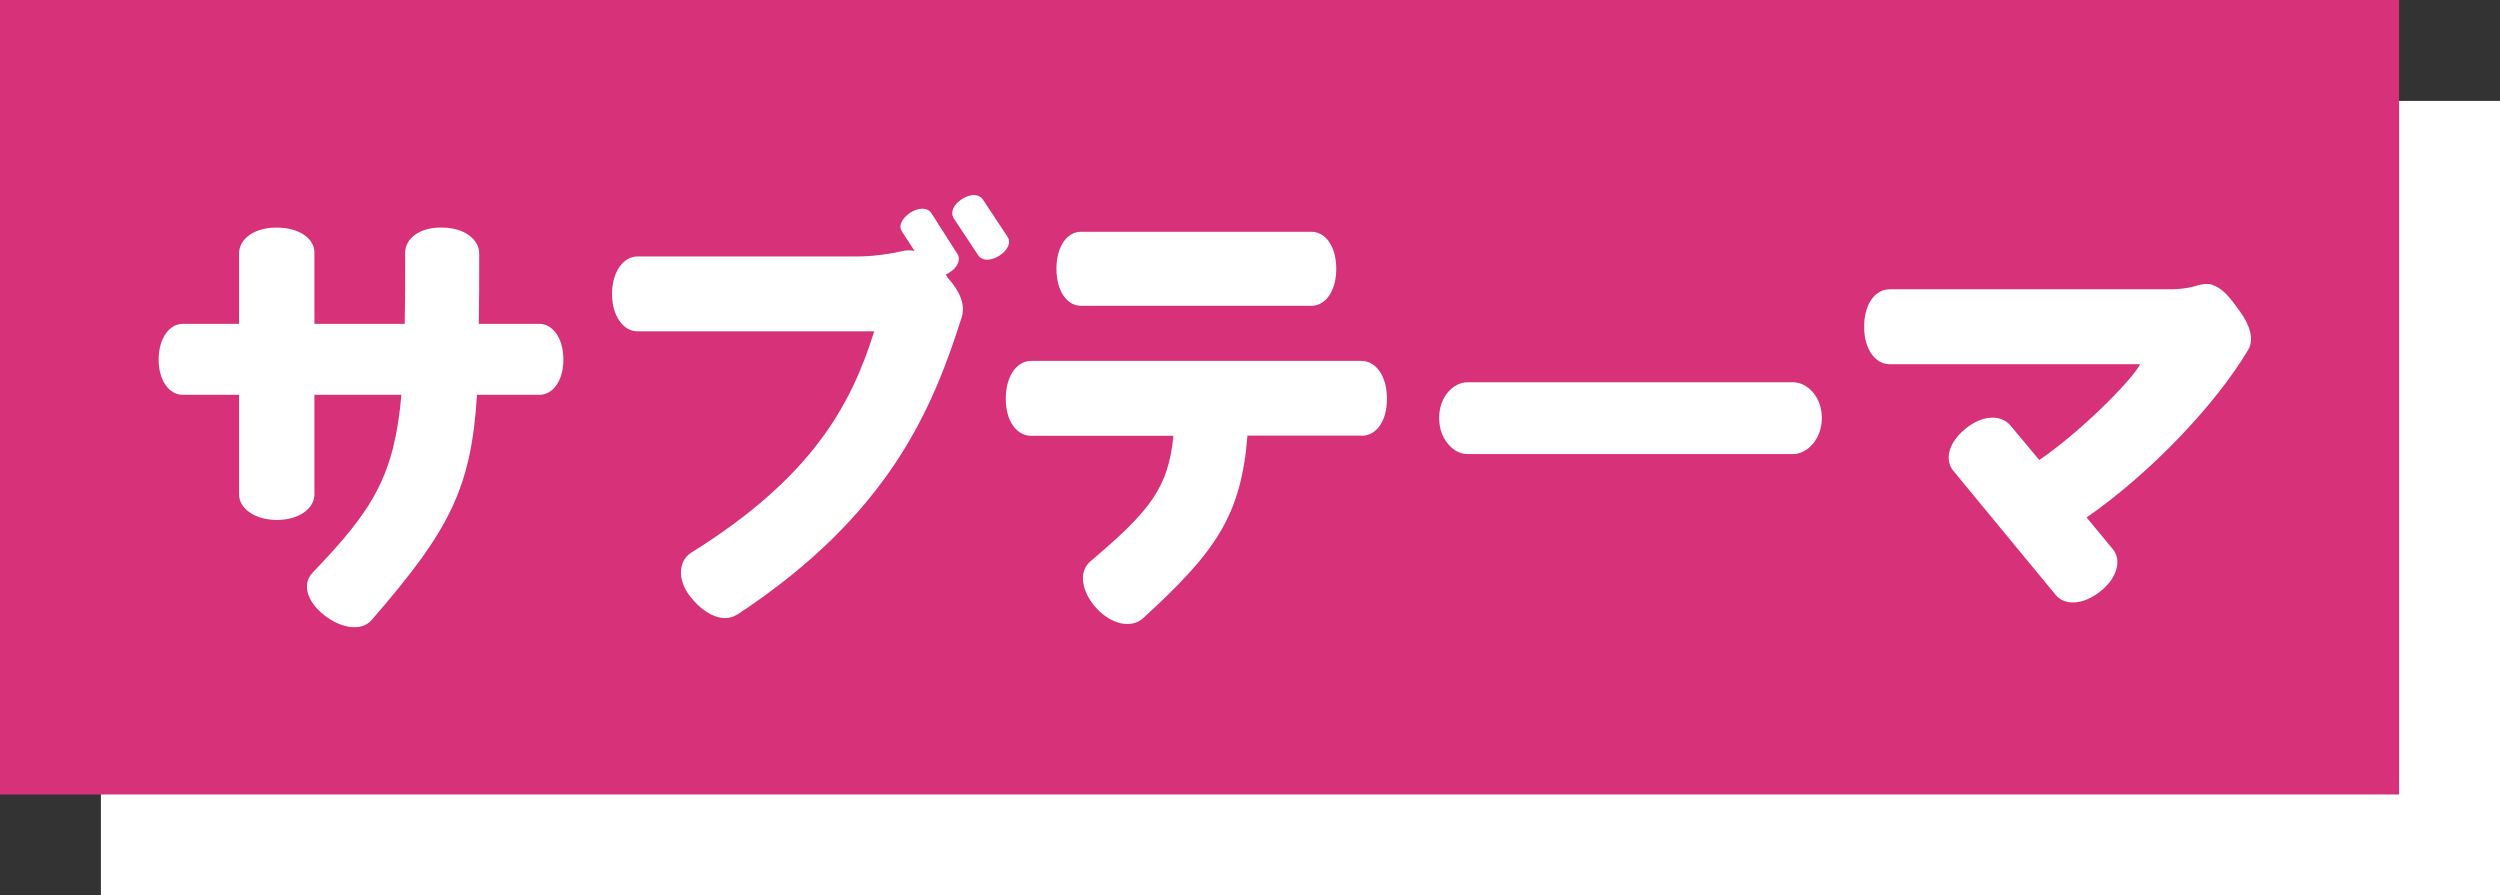 <?xml version="1.0" encoding="UTF-8"?>
<svg id="_レイヤー_2" data-name="レイヤー 2" xmlns="http://www.w3.org/2000/svg" viewBox="0 0 113.47 40.64">
  <rect x="0" y="0" width="113.47" height="40.64" fill="#333333" stroke="none"/>
  <defs>
    <style>
      .cls-1 {
        fill: #d73279;
      }

      .cls-2 {
        fill: #fff;
      }
    </style>
  </defs>
  <g id="_レイヤー_2-2" data-name="レイヤー 2">
    <g>
      <g>
        <rect class="cls-2" x="4.58" y="4.58" width="108.89" height="36.06"/>
        <rect class="cls-1" width="108.89" height="36.06"/>
      </g>
      <g>
        <path class="cls-2" d="M24.49,17.92h-2.84c-.27,4.29-1.26,6.16-4.79,10.23-.42.48-1.3.42-2.12-.21-.84-.65-1.03-1.45-.55-1.95,2.75-2.86,3.7-4.39,4.03-8.07h-3.95v4.52c0,.63-.69,1.16-1.7,1.16s-1.72-.53-1.72-1.16v-4.52h-2.56c-.61,0-1.09-.65-1.09-1.6s.48-1.62,1.09-1.62h2.56v-3.19c0-.67.69-1.18,1.7-1.18s1.72.48,1.72,1.13v3.24h4.1c.02-.95.02-2.02.02-3.24,0-.63.67-1.16,1.68-1.13.99,0,1.68.53,1.68,1.18,0,1.18,0,2.25-.02,3.19h2.75c.61,0,1.09.65,1.09,1.62s-.48,1.6-1.09,1.6Z"/>
        <path class="cls-2" d="M33.44,27.9c-.55.36-1.37.08-2.06-.76-.67-.8-.59-1.7,0-2.06,5.5-3.43,7.25-6.7,8.3-10.04h-10.74c-.63,0-1.16-.67-1.16-1.7s.53-1.7,1.16-1.7h9.98c.69,0,1.45-.11,1.98-.23.21-.06.42-.06.61-.02l-.57-.88c-.17-.25-.02-.59.38-.86.4-.25.78-.23.95.02l1.18,1.85c.17.25.02.63-.38.86-.04.04-.11.06-.15.08.02.04.06.06.08.13.59.65.82,1.26.65,1.81-1.3,4.08-3.24,8.93-10.21,13.51ZM45.35,11.61c-.4.25-.78.23-.95-.02l-1.11-1.68c-.17-.27-.02-.63.38-.88.4-.25.78-.23.95.04l1.11,1.68c.17.25.02.61-.38.86Z"/>
        <path class="cls-2" d="M61.79,19.77h-5.17c-.29,3.63-1.43,5.27-4.75,8.3-.5.44-1.39.32-2.12-.48-.71-.8-.78-1.68-.25-2.12,2.71-2.29,3.53-3.34,3.76-5.69h-6.45c-.67,0-1.16-.67-1.16-1.68s.48-1.72,1.16-1.72h14.98c.65,0,1.16.67,1.16,1.72s-.5,1.68-1.16,1.68ZM59.52,13.88h-10.46c-.63,0-1.11-.67-1.11-1.68s.48-1.68,1.11-1.68h10.46c.63,0,1.13.65,1.13,1.68s-.5,1.68-1.13,1.68Z"/>
        <path class="cls-2" d="M81.39,20.61h-14.79c-.61,0-1.28-.65-1.28-1.64s.67-1.62,1.28-1.62h14.79c.61,0,1.3.63,1.3,1.62s-.69,1.64-1.3,1.64Z"/>
        <path class="cls-2" d="M94.7,23.48l1.2,1.45c.4.48.21,1.3-.57,1.91-.78.63-1.62.65-2.02.17l-4.66-5.65c-.4-.5-.21-1.28.57-1.91.78-.63,1.6-.63,2.02-.15l1.32,1.58c1.87-1.28,4.16-3.57,4.58-4.35h-11.37c-.65,0-1.16-.67-1.16-1.7s.5-1.7,1.16-1.7h12.69c.57,0,1.01-.08,1.32-.19.21-.04.42-.08.61-.02.5.17.8.55,1.28,1.22s.63,1.28.38,1.72c-1.45,2.46-4.43,5.61-7.35,7.63Z"/>
      </g>
    </g>
  </g>
</svg>
